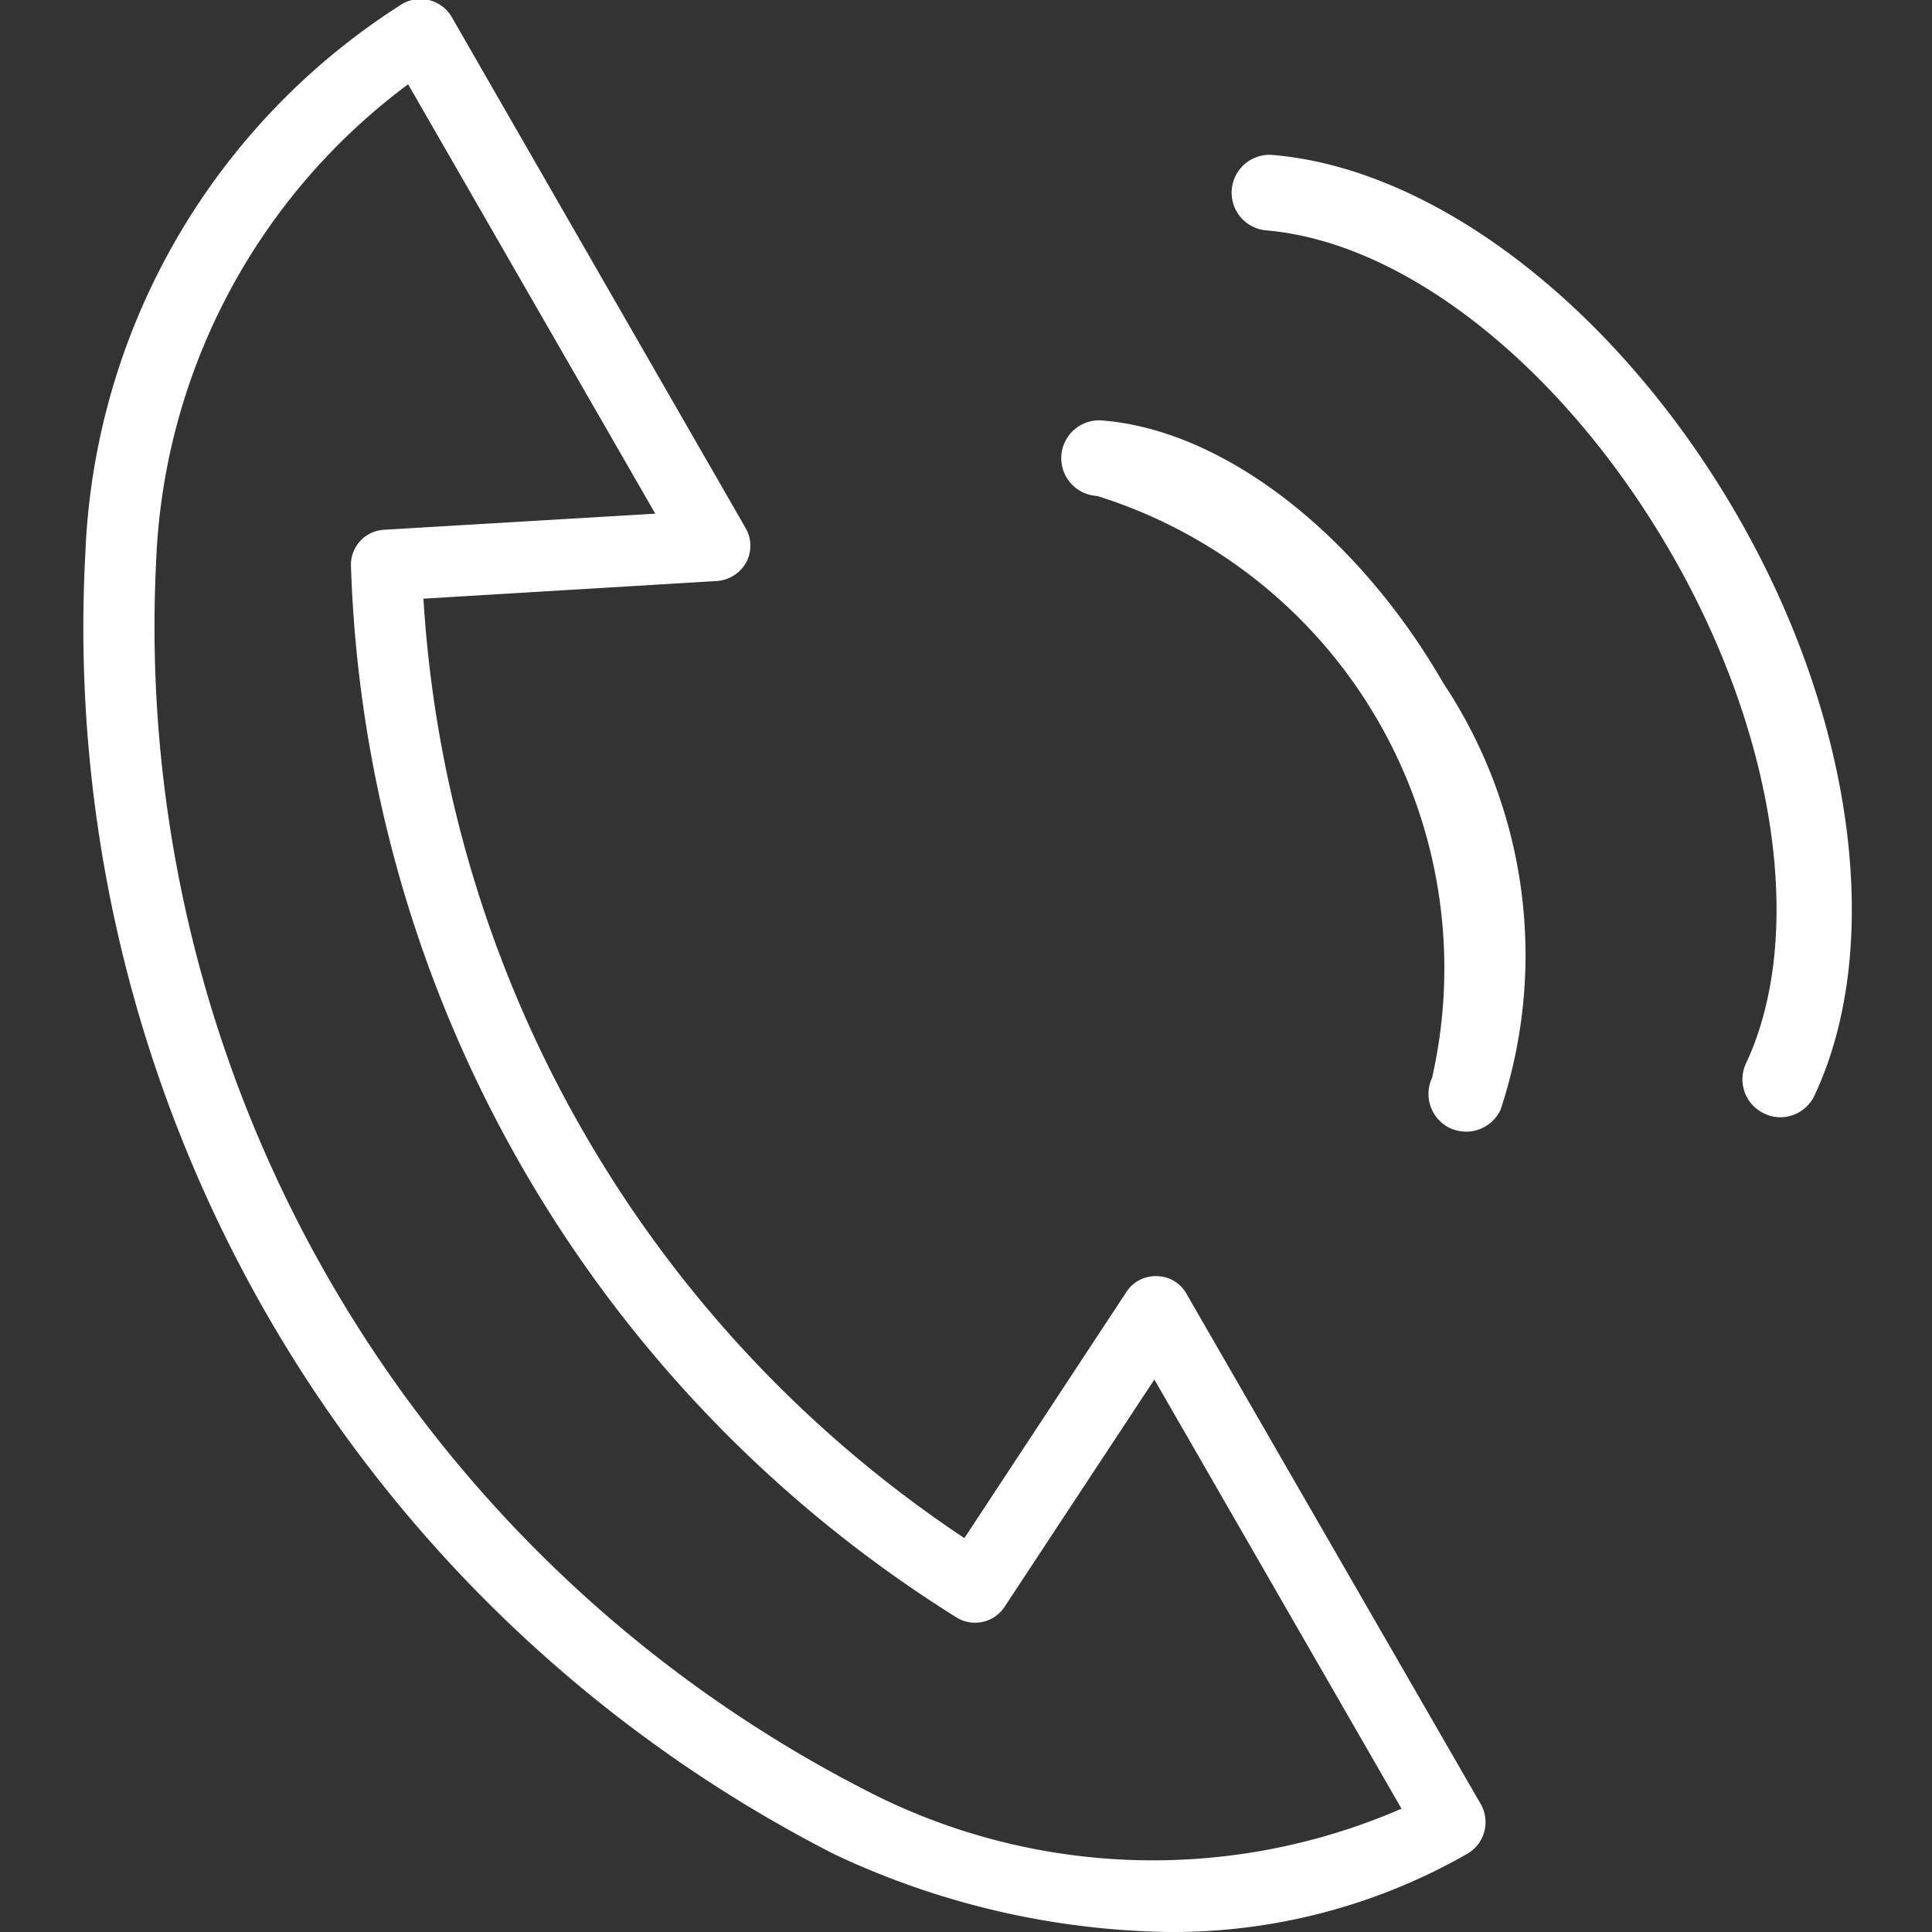 <svg id="icn_tel01.svg" xmlns="http://www.w3.org/2000/svg" width="24" height="24" viewBox="0 0 24 24">
  <rect x="0" y="0" width="24" height="24" fill="#333333" stroke="none"/>
  <defs>
    <style>
      .cls-1, .cls-2 {
        fill: #fff;
        fill-rule: evenodd;
      }

      .cls-1 {
        fill-opacity: 0;
      }
    </style>
  </defs>
  <path id="長方形_734" data-name="長方形 734" class="cls-1" d="M2181.01,443.011h24v24h-24v-24Z" transform="translate(-2181 -443)"/>
  <path id="シェイプ_1205" data-name="シェイプ 1205" class="cls-2" d="M2199.21,457.058a0.5,0.5,0,0,1-.2-0.045,0.472,0.472,0,0,1-.22-0.625,6.148,6.148,0,0,0-4.16-7.227,0.47,0.47,0,1,1,.08-0.936c1.5,0.127,3.15,1.407,4.22,3.262a6.1,6.1,0,0,1,.71,5.3A0.473,0.473,0,0,1,2199.21,457.058Zm3.91-.179a0.451,0.451,0,0,1-.2-0.045,0.467,0.467,0,0,1-.23-0.625c0.74-1.582.38-4.075-.94-6.354s-3.28-3.845-5.02-3.993a0.47,0.47,0,0,1,.08-0.937c2.04,0.173,4.29,1.923,5.76,4.459s1.84,5.373.97,7.225A0.469,0.469,0,0,1,2203.12,456.879ZM2195.52,467a10.07,10.07,0,0,1-4.16-.968,17.109,17.109,0,0,1-9.3-16.153,8.478,8.478,0,0,1,3.94-6.832,0.45,0.45,0,0,1,.61.162l3.65,6.347a0.439,0.439,0,0,1,.01.43,0.454,0.454,0,0,1-.37.232l-3.64.219a15.116,15.116,0,0,0,6.72,11.67l2.01-3.054a0.431,0.431,0,0,1,.38-0.2,0.424,0.424,0,0,1,.37.221l3.66,6.347a0.454,0.454,0,0,1-.16.6A7.364,7.364,0,0,1,2195.52,467Zm-9.45-22.953a7.764,7.764,0,0,0-3.13,5.918,16.243,16.243,0,0,0,8.79,15.262,7.749,7.749,0,0,0,6.68.241l-3.07-5.331-1.86,2.822a0.438,0.438,0,0,1-.6.132,16.011,16.011,0,0,1-7.52-13.054,0.435,0.435,0,0,1,.41-0.456l3.37-.2Z" transform="translate(-2181 -443)"/>
</svg>
